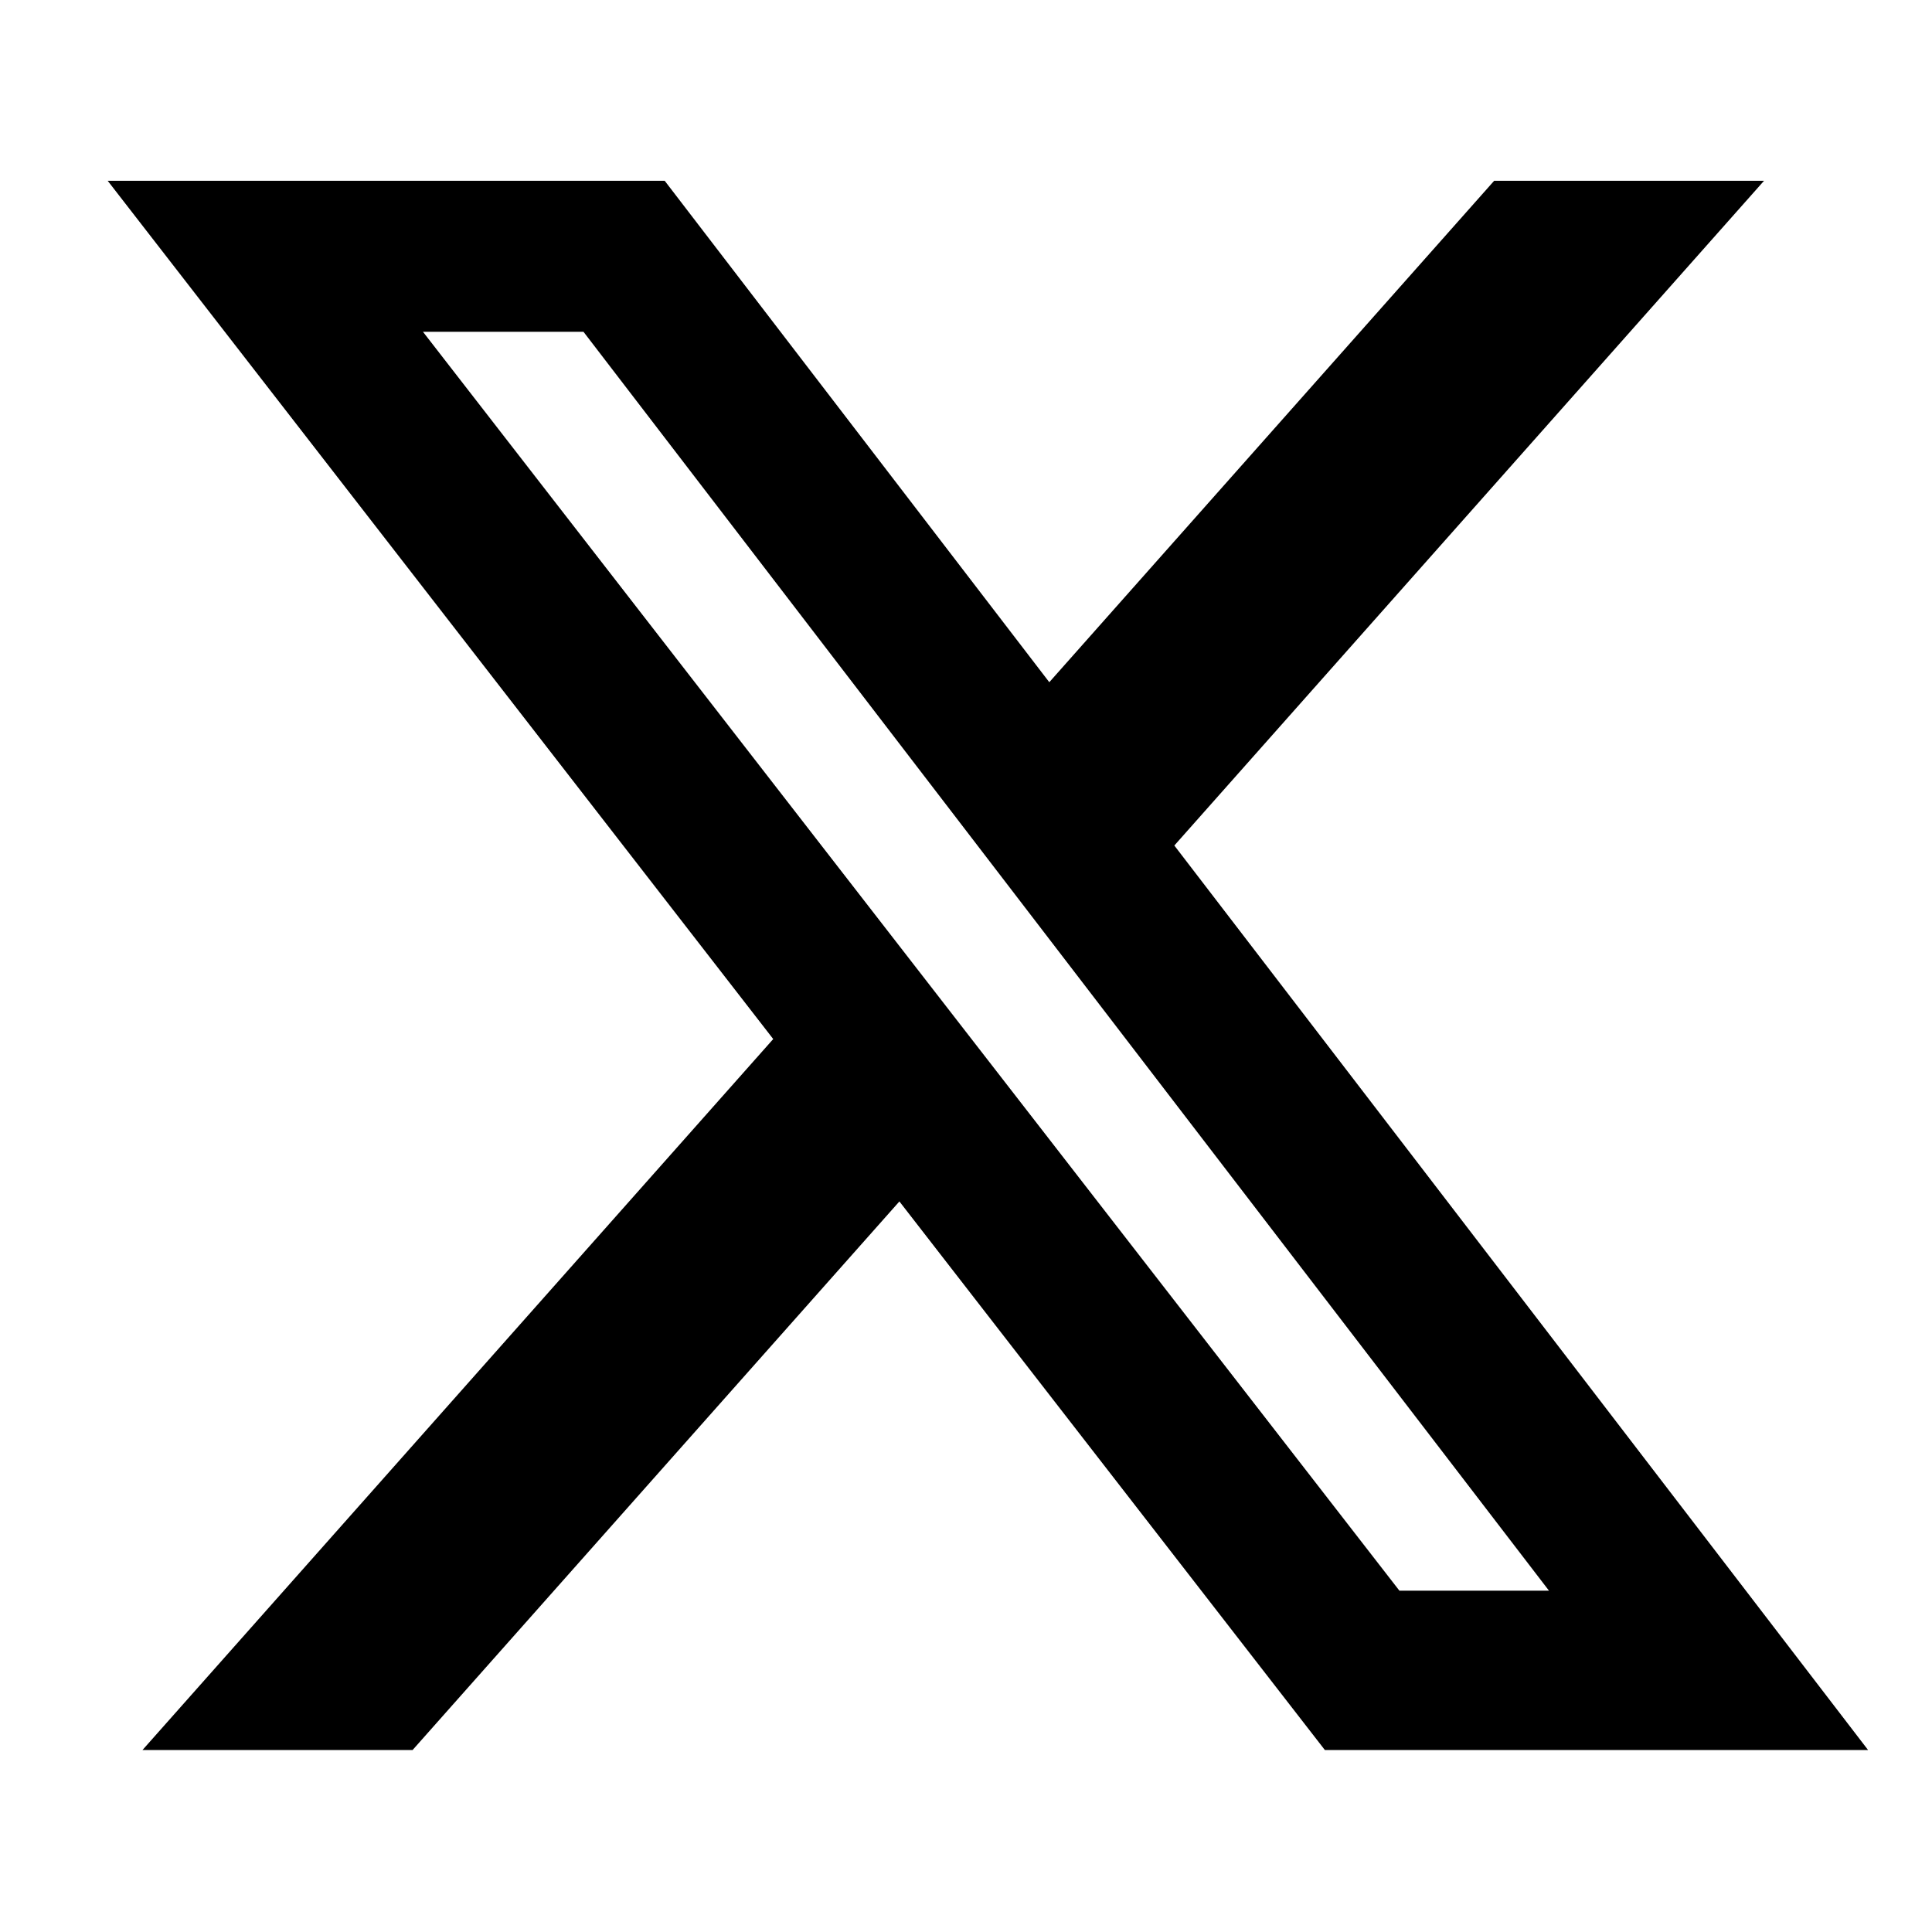 <svg fill="none" height="36" viewBox="0 0 36 36" width="36" xmlns="http://www.w3.org/2000/svg"><path d="m27.841 3.369h5.029l-10.988 12.386 12.927 16.854h-10.122l-7.928-10.222-9.071 10.222h-5.033l11.753-13.248-12.401-15.992h10.379l7.166 9.343zm-1.765 26.271h2.787l-17.991-23.458h-2.991z" fill="#000"/></svg>